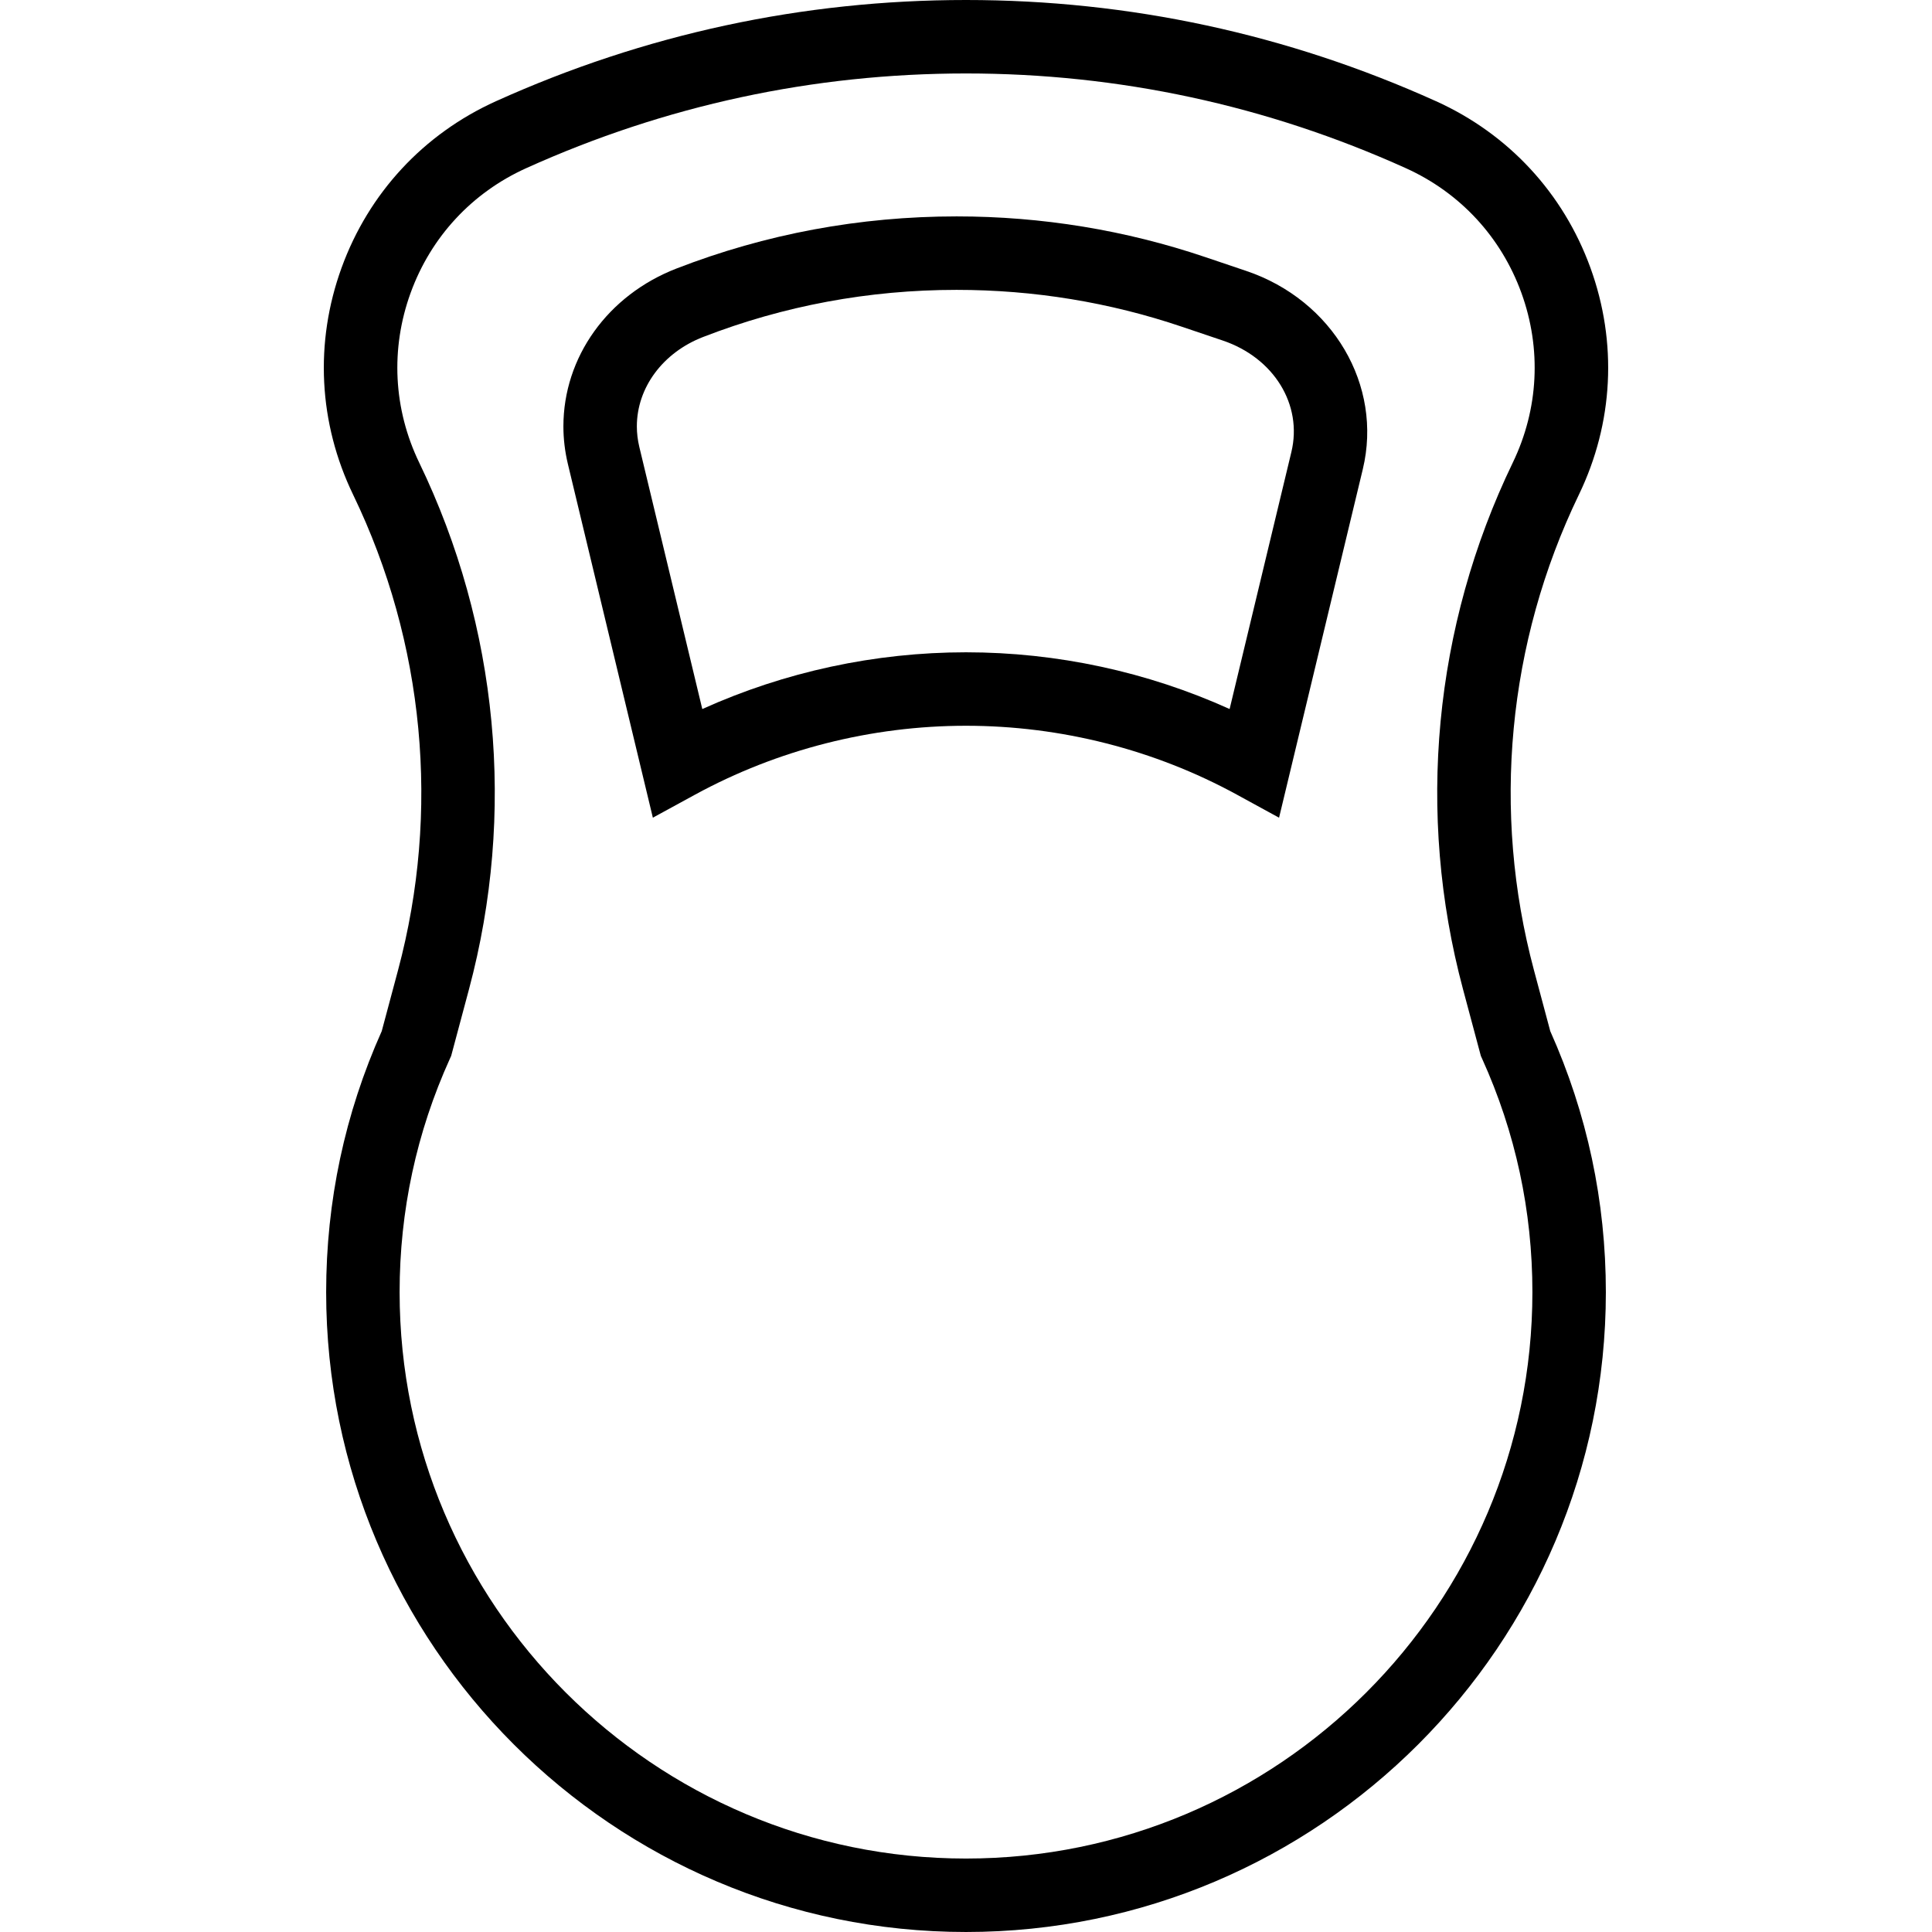 <?xml version="1.0" encoding="iso-8859-1"?>
<!-- Uploaded to: SVG Repo, www.svgrepo.com, Generator: SVG Repo Mixer Tools -->
<!DOCTYPE svg PUBLIC "-//W3C//DTD SVG 1.1//EN" "http://www.w3.org/Graphics/SVG/1.1/DTD/svg11.dtd">
<svg fill="#000000" height="800px" width="800px" version="1.1" id="Capa_1" xmlns="http://www.w3.org/2000/svg" xmlns:xlink="http://www.w3.org/1999/xlink" 
	 viewBox="0 0 341.903 341.903" xml:space="preserve">
<g>
	<path d="M271.461,171.689c-7.513-28.086-4.688-57.972,7.955-84.153c6.117-12.667,6.842-26.924,2.04-40.146
		c-4.802-13.223-14.507-23.692-27.328-29.481C227.811,6.025,199.827,0,170.952,0c-28.875,0-56.86,6.025-83.177,17.909
		c-12.82,5.789-22.526,16.259-27.328,29.481c-4.802,13.222-4.078,27.479,2.04,40.146c12.643,26.182,15.468,56.067,7.955,84.153
		l-2.886,10.788c-6.528,14.586-9.837,30.125-9.837,46.196c0,62.435,50.794,113.229,113.229,113.229
		c62.44,0,113.238-50.795,113.238-113.229c0-16.067-3.31-31.604-9.838-46.192L271.461,171.689z M170.948,328.903
		c-55.267,0-100.229-44.963-100.229-100.229c0-14.389,2.995-28.293,8.901-41.324l0.221-0.487l3.16-11.813
		c8.318-31.094,5.19-64.181-8.808-93.165c-4.58-9.483-5.122-20.157-1.527-30.056c3.595-9.898,10.861-17.737,20.459-22.071
		C117.749,18.638,143.934,13,170.952,13c27.018,0,53.202,5.638,77.826,16.757c9.598,4.334,16.864,12.173,20.459,22.071
		c3.595,9.898,3.053,20.572-1.527,30.056c-13.998,28.984-17.125,62.071-8.808,93.165l3.161,11.817l0.221,0.487
		c5.907,13.033,8.902,26.936,8.902,41.32C271.186,283.94,226.219,328.903,170.948,328.903z"/>
	<path d="M220.547,47.946l-7.224-2.439c-14.146-4.785-28.96-7.211-44.032-7.211c-17.122,0-33.8,3.103-49.566,9.22
		c-12.163,4.706-20.022,15.676-20.022,27.945c0,2.199,0.265,4.428,0.79,6.639l15.041,62.602l7.451-4.065
		c14.627-7.981,31.213-12.2,47.964-12.2c16.771,0,33.352,4.218,47.95,12.197l7.453,4.074l14.82-61.673
		C244.74,68.206,235.873,53.121,220.547,47.946z M228.532,79.995l-10.929,45.479c-14.57-6.586-30.538-10.038-46.655-10.038
		c-16.103,0-32.073,3.453-46.664,10.042l-11.148-46.398c-0.288-1.212-0.434-2.43-0.434-3.618c0-6.857,4.598-13.068,11.719-15.824
		c14.266-5.534,29.362-8.341,44.869-8.341c13.652,0,27.066,2.195,39.87,6.526l7.228,2.44
		C225.441,63.319,230.549,71.617,228.532,79.995z"/>
</g>
</svg>